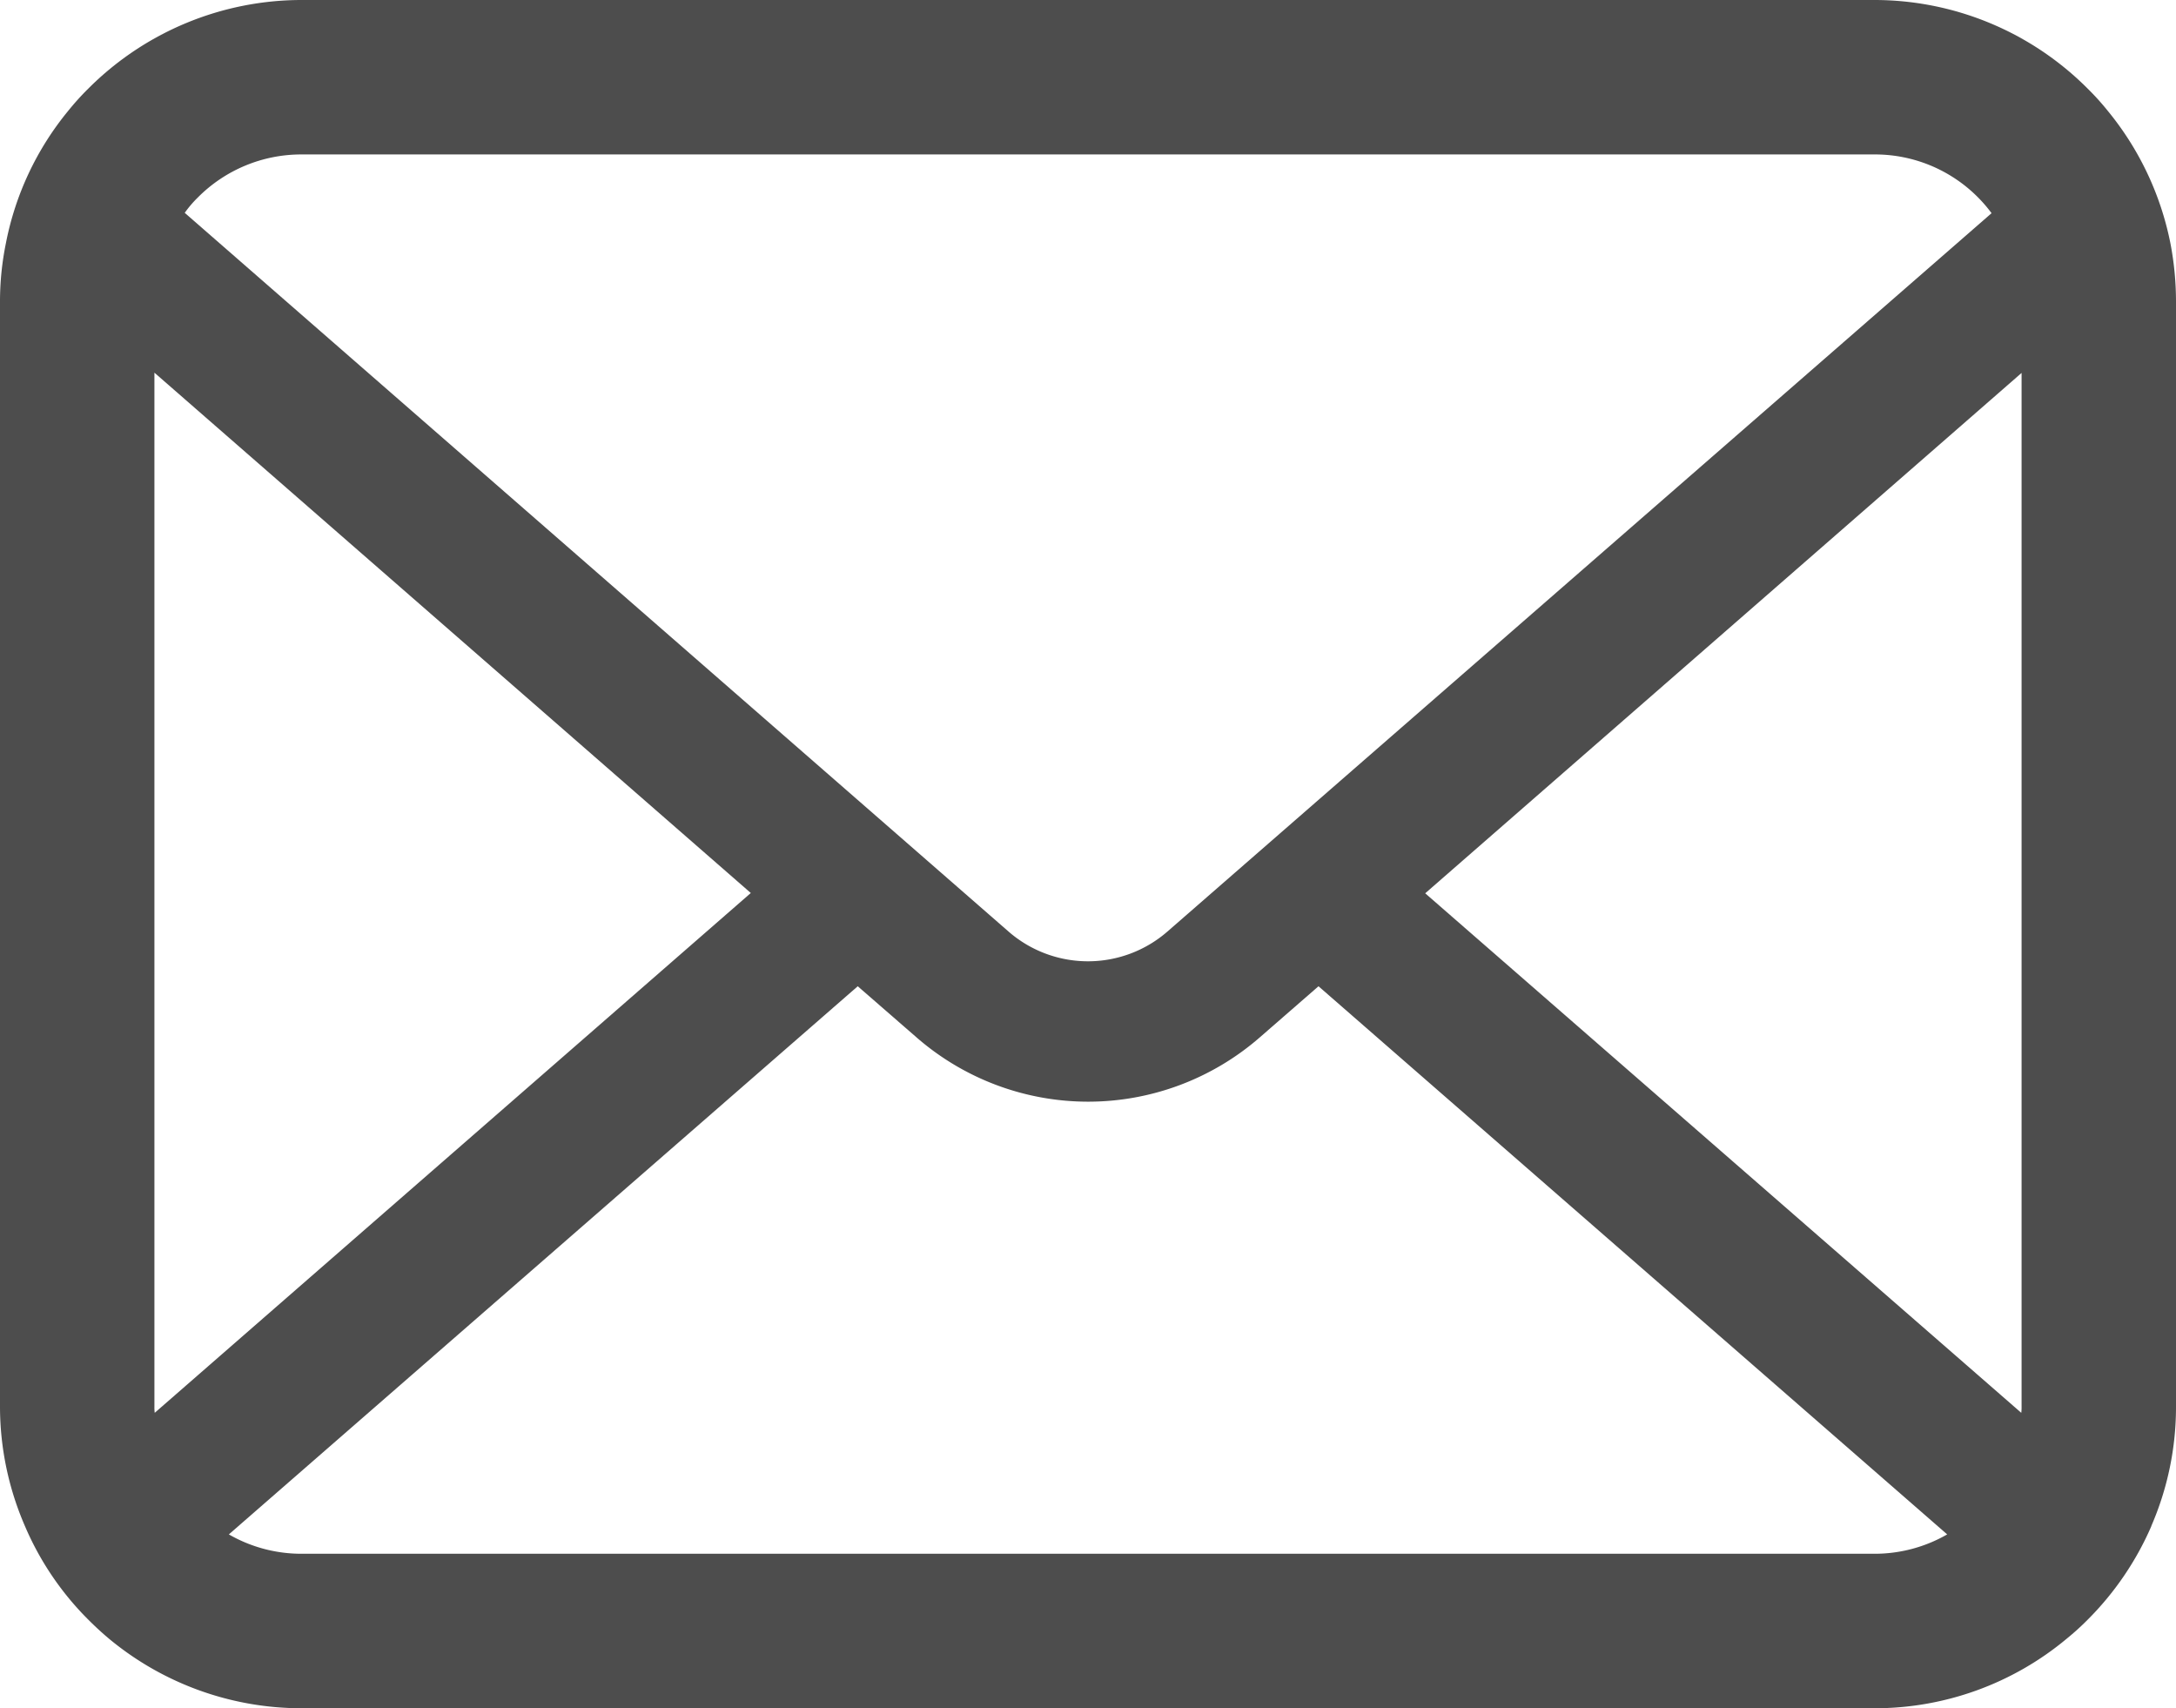 <svg xmlns="http://www.w3.org/2000/svg" viewBox="0 0 43.5 34.144"><title>mail-01-b</title><path d="M43.388,4.861a6.017,6.017,0,0,0-1.246-2.638,5.199,5.199,0,0,0-.41-.454A6.021,6.021,0,0,0,37.466,0H6.034A6.029,6.029,0,0,0,1.768,1.768a5.296,5.296,0,0,0-.41.454A5.945,5.945,0,0,0,.118,4.861,5.831,5.831,0,0,0,0,6.034V28.11a5.999,5.999,0,0,0,.5,2.396A5.916,5.916,0,0,0,1.768,32.376c.135.135.269.259.416.382A6.029,6.029,0,0,0,6.034,34.144H37.466a5.991,5.991,0,0,0,3.851-1.392,5.21,5.21,0,0,0,.415-.376,6.038,6.038,0,0,0,1.274-1.869v-.005A5.971,5.971,0,0,0,43.5,28.11V6.034A6.199,6.199,0,0,0,43.388,4.861ZM3.951,3.951A2.914,2.914,0,0,1,6.034,3.087H37.466A2.9,2.9,0,0,1,39.813,4.261L23.338,18.619a2.418,2.418,0,0,1-3.177,0L3.693,4.254A2.221,2.221,0,0,1,3.951,3.951ZM3.087,28.11V7.449L15.009,17.849,3.093,28.239A.886.886,0,0,1,3.087,28.11Zm34.379,2.946H6.034a2.906,2.906,0,0,1-1.459-.387L17.147,19.713l1.174,1.021a5.223,5.223,0,0,0,6.864,0l1.173-1.021L38.926,30.669A2.91,2.91,0,0,1,37.466,31.056Zm2.947-2.946a.916.916,0,0,1-.006.129L28.491,17.855,40.413,7.454Z" fill="#4d4d4d"/></svg>
